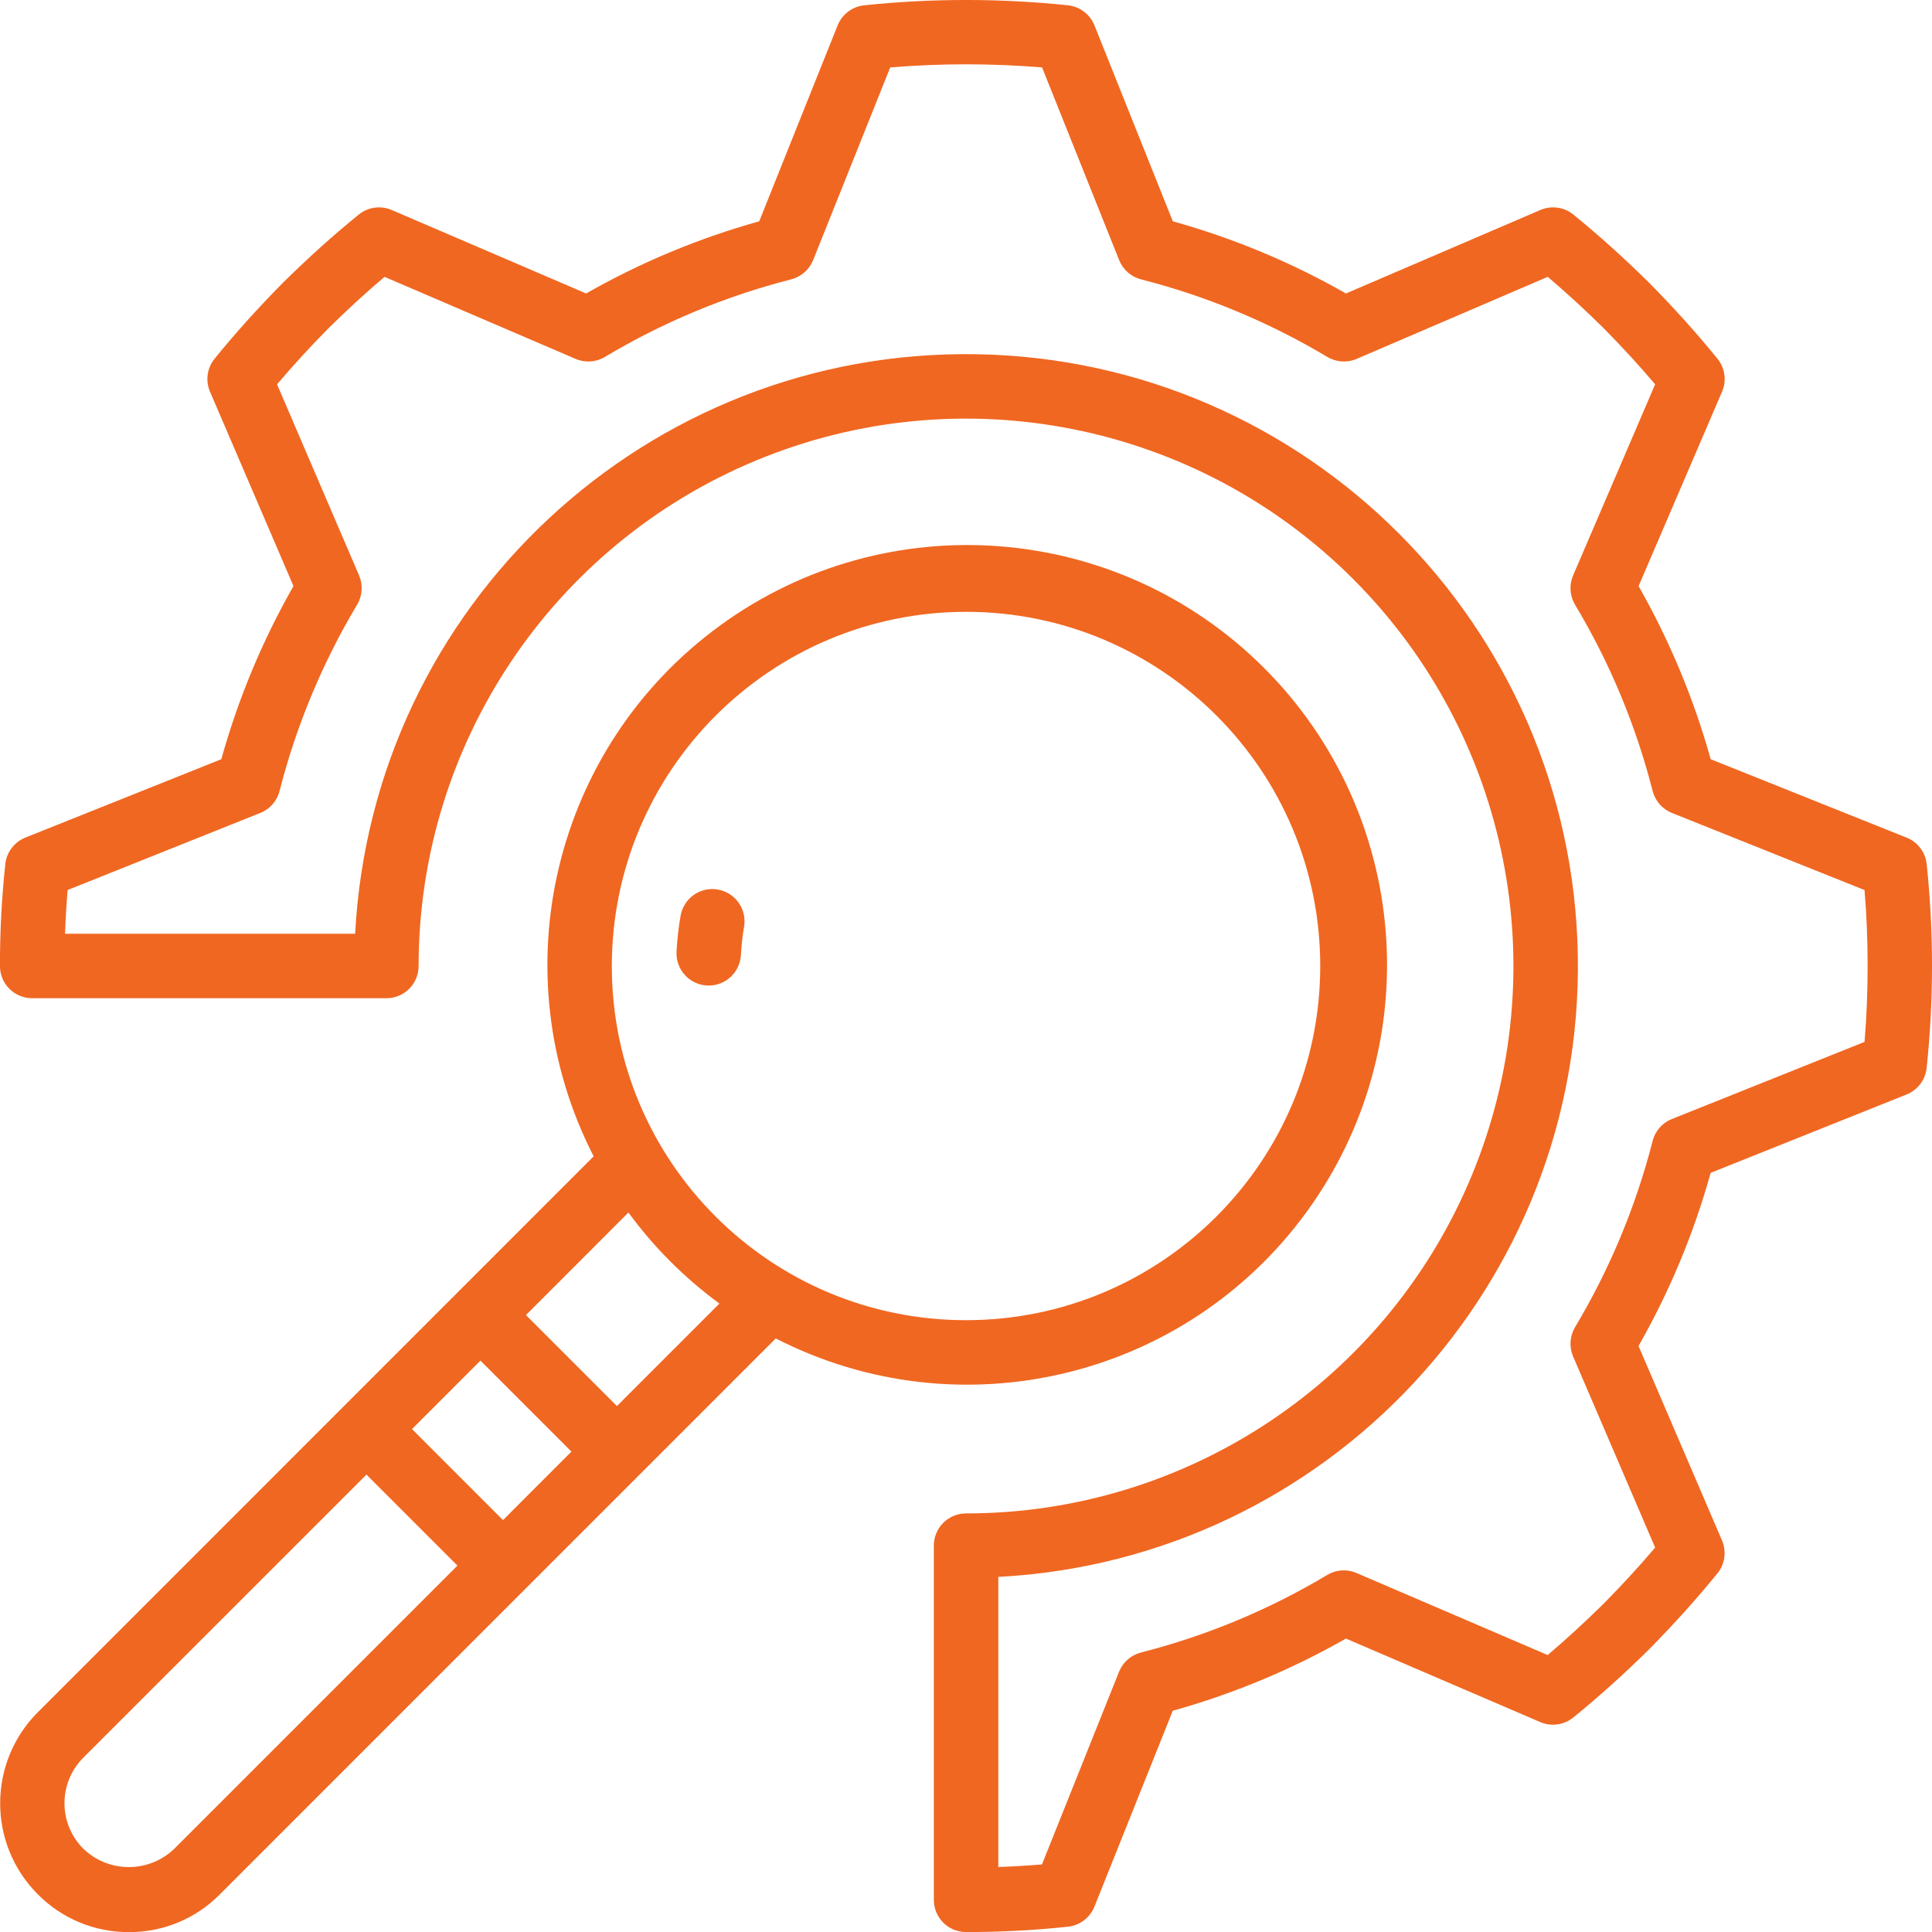 <?xml version="1.0" encoding="utf-8"?>
<!-- Generator: Adobe Illustrator 16.0.0, SVG Export Plug-In . SVG Version: 6.00 Build 0)  -->
<!DOCTYPE svg PUBLIC "-//W3C//DTD SVG 1.1//EN" "http://www.w3.org/Graphics/SVG/1.1/DTD/svg11.dtd">
<svg version="1.1" id="Capa_1" xmlns="http://www.w3.org/2000/svg" xmlns:xlink="http://www.w3.org/1999/xlink" x="0px" y="0px"
	 width="40px" height="40px" viewBox="236 236 40 40" enable-background="new 236 236 40 40" xml:space="preserve">
<g>
	<g>
		<g>
			<path fill="#F06721" d="M250.863,254.417c-0.363-0.064-0.708,0.179-0.772,0.542c-0.043,0.247-0.071,0.496-0.084,0.746
				c-0.018,0.368,0.265,0.681,0.633,0.699c0.011,0.001,0.022,0.001,0.034,0.001c0.355,0,0.647-0.279,0.666-0.634
				c0.01-0.195,0.032-0.39,0.065-0.582C251.468,254.827,251.226,254.481,250.863,254.417z"/>
			<path fill="#F06721" d="M263.051,261.093c2.52-3.459,2.146-8.237-0.879-11.263c-3.026-3.026-7.805-3.399-11.264-0.879
				c-3.459,2.52-4.569,7.182-2.617,10.99l-11.508,11.509c-1.038,1.04-1.04,2.724-0.004,3.766c0.498,0.506,1.179,0.79,1.889,0.786
				c0.708,0.004,1.388-0.278,1.885-0.782l11.508-11.509C255.869,265.662,260.531,264.553,263.051,261.093z M239.605,274.28
				c-0.526,0.503-1.356,0.501-1.88-0.004c-0.52-0.521-0.52-1.364,0-1.885l5.862-5.861l1.884,1.884L239.605,274.28z M246.414,267.472
				l-1.884-1.885l1.417-1.417l1.884,1.884L246.414,267.472z M248.773,265.111l-1.884-1.884l2.122-2.123
				c0.528,0.722,1.164,1.356,1.884,1.885L248.773,265.111z M248.667,256c0.004-4.048,3.285-7.329,7.333-7.333
				c4.05,0,7.334,3.283,7.334,7.333c0,4.05-3.284,7.333-7.334,7.333S248.667,260.051,248.667,256z"/>
			<path fill="#F06721" d="M275.89,253.889c-0.027-0.245-0.187-0.456-0.416-0.547l-4.056-1.623
				c-0.349-1.251-0.851-2.456-1.493-3.584l1.728-4.025c0.098-0.228,0.062-0.49-0.095-0.683c-0.422-0.521-0.896-1.048-1.416-1.574
				c-0.52-0.514-1.047-0.988-1.567-1.41c-0.192-0.157-0.456-0.193-0.684-0.095l-4.024,1.728c-1.129-0.644-2.333-1.145-3.585-1.494
				l-1.622-4.056c-0.092-0.229-0.302-0.389-0.547-0.416c-1.404-0.147-2.82-0.147-4.224,0c-0.245,0.027-0.455,0.187-0.547,0.416
				l-1.623,4.056c-1.251,0.349-2.456,0.851-3.584,1.494l-4.025-1.728c-0.228-0.098-0.491-0.062-0.683,0.095
				c-0.521,0.422-1.048,0.896-1.574,1.416c-0.514,0.52-0.988,1.047-1.41,1.568c-0.156,0.192-0.193,0.455-0.095,0.683l1.728,4.024
				c-0.644,1.129-1.145,2.333-1.494,3.585l-4.056,1.622c-0.229,0.092-0.389,0.302-0.416,0.547c-0.075,0.702-0.112,1.407-0.111,2.112
				c0,0.177,0.07,0.347,0.195,0.472c0.125,0.125,0.295,0.195,0.472,0.195H244c0.177,0,0.347-0.069,0.472-0.195
				c0.125-0.125,0.195-0.295,0.195-0.472c0-4.583,2.761-8.716,6.996-10.47c4.235-1.754,9.109-0.785,12.351,2.457
				s4.211,8.116,2.457,12.351c-1.754,4.234-5.887,6.996-10.471,6.996c-0.177,0-0.346,0.07-0.471,0.195
				c-0.125,0.125-0.195,0.295-0.195,0.472v7.333c0,0.177,0.07,0.347,0.195,0.472c0.125,0.125,0.294,0.195,0.471,0.195
				c0.705,0.001,1.411-0.036,2.112-0.111c0.245-0.026,0.455-0.187,0.547-0.415l1.622-4.056c1.252-0.349,2.456-0.851,3.585-1.494
				l4.024,1.729c0.228,0.098,0.491,0.061,0.684-0.096c0.521-0.422,1.048-0.896,1.573-1.415c0.514-0.521,0.988-1.048,1.41-1.568
				c0.156-0.192,0.192-0.455,0.095-0.683l-1.728-4.025c0.644-1.129,1.145-2.333,1.493-3.584l4.057-1.623
				c0.229-0.092,0.389-0.302,0.415-0.547C276.037,256.709,276.037,255.293,275.89,253.889z M274.603,257.572l-3.989,1.596
				c-0.198,0.079-0.347,0.248-0.398,0.454c-0.347,1.356-0.889,2.656-1.607,3.857c-0.109,0.184-0.124,0.408-0.04,0.604l1.699,3.958
				c-0.328,0.387-0.686,0.776-1.063,1.158c-0.386,0.381-0.775,0.738-1.162,1.067l-3.959-1.699c-0.196-0.085-0.421-0.07-0.604,0.04
				c-1.201,0.719-2.5,1.26-3.856,1.606c-0.207,0.053-0.376,0.201-0.455,0.398l-1.596,3.99c-0.295,0.024-0.598,0.043-0.904,0.053
				v-6.006c6.813-0.359,12.117-6.05,11.998-12.872c-0.12-6.821-5.621-12.323-12.442-12.442c-6.822-0.12-12.513,5.185-12.872,11.998
				h-6.006c0.01-0.307,0.029-0.61,0.053-0.905l3.99-1.596c0.198-0.079,0.346-0.248,0.398-0.455c0.347-1.356,0.888-2.655,1.606-3.857
				c0.109-0.184,0.125-0.408,0.041-0.604l-1.699-3.958c0.328-0.387,0.685-0.776,1.062-1.158c0.386-0.381,0.775-0.739,1.163-1.067
				l3.958,1.699c0.196,0.084,0.421,0.069,0.605-0.041c1.201-0.719,2.5-1.26,3.856-1.606c0.207-0.053,0.375-0.201,0.455-0.398
				l1.596-3.99c1.046-0.086,2.098-0.086,3.144,0l1.596,3.99c0.079,0.198,0.248,0.346,0.454,0.398
				c1.356,0.347,2.655,0.888,3.856,1.606c0.184,0.11,0.409,0.125,0.605,0.041l3.958-1.699c0.387,0.328,0.776,0.685,1.157,1.062
				c0.381,0.386,0.739,0.775,1.067,1.163l-1.699,3.958c-0.084,0.196-0.069,0.421,0.04,0.604c0.72,1.202,1.261,2.5,1.607,3.857
				c0.053,0.207,0.2,0.375,0.398,0.455l3.989,1.596c0.043,0.506,0.064,1.033,0.064,1.572S274.646,257.066,274.603,257.572z"/>
		</g>
	</g>
</g>
</svg>
